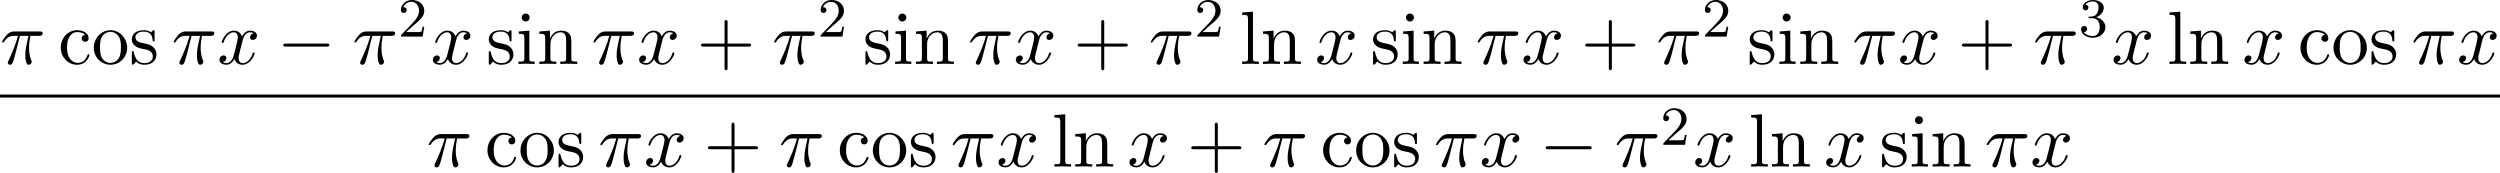 <?xml version='1.0' encoding='UTF-8'?>
<!-- This file was generated by dvisvgm 2.13.3 -->
<svg version='1.1' xmlns='http://www.w3.org/2000/svg' xmlns:xlink='http://www.w3.org/1999/xlink' width='724.11pt' height='50.055pt' viewBox='119.835 574.472 724.11 50.055'>
<defs>
<path id='g7-50' d='M2.248-1.626C2.375-1.745 2.71-2.008 2.837-2.12C3.332-2.574 3.802-3.013 3.802-3.738C3.802-4.686 3.005-5.3 2.008-5.3C1.052-5.3 .422-4.575 .422-3.866C.422-3.475 .733-3.419 .845-3.419C1.012-3.419 1.259-3.539 1.259-3.842C1.259-4.256 .861-4.256 .765-4.256C.996-4.838 1.53-5.037 1.921-5.037C2.662-5.037 3.045-4.407 3.045-3.738C3.045-2.909 2.463-2.303 1.522-1.339L.518-.303C.422-.215 .422-.199 .422 0H3.571L3.802-1.427H3.555C3.531-1.267 3.467-.869 3.371-.717C3.324-.654 2.718-.654 2.59-.654H1.172L2.248-1.626Z'/>
<path id='g7-51' d='M2.016-2.662C2.646-2.662 3.045-2.2 3.045-1.363C3.045-.367 2.479-.072 2.056-.072C1.618-.072 1.02-.231 .741-.654C1.028-.654 1.227-.837 1.227-1.1C1.227-1.355 1.044-1.538 .789-1.538C.574-1.538 .351-1.403 .351-1.084C.351-.327 1.164 .167 2.072 .167C3.132 .167 3.873-.566 3.873-1.363C3.873-2.024 3.347-2.63 2.534-2.805C3.164-3.029 3.634-3.571 3.634-4.208S2.917-5.3 2.088-5.3C1.235-5.3 .59-4.838 .59-4.232C.59-3.937 .789-3.81 .996-3.81C1.243-3.81 1.403-3.985 1.403-4.216C1.403-4.511 1.148-4.623 .972-4.631C1.307-5.069 1.921-5.093 2.064-5.093C2.271-5.093 2.877-5.029 2.877-4.208C2.877-3.65 2.646-3.316 2.534-3.188C2.295-2.941 2.112-2.925 1.626-2.893C1.474-2.885 1.411-2.877 1.411-2.774C1.411-2.662 1.482-2.662 1.618-2.662H2.016Z'/>
<path id='g3-0' d='M7.189-2.509C7.375-2.509 7.571-2.509 7.571-2.727S7.375-2.945 7.189-2.945H1.287C1.102-2.945 .905-2.945 .905-2.727S1.102-2.509 1.287-2.509H7.189Z'/>
<path id='g9-43' d='M4.462-2.509H7.505C7.658-2.509 7.865-2.509 7.865-2.727S7.658-2.945 7.505-2.945H4.462V-6C4.462-6.153 4.462-6.36 4.244-6.36S4.025-6.153 4.025-6V-2.945H.971C.818-2.945 .611-2.945 .611-2.727S.818-2.509 .971-2.509H4.025V.545C4.025 .698 4.025 .905 4.244 .905S4.462 .698 4.462 .545V-2.509Z'/>
<path id='g9-99' d='M1.276-2.378C1.276-4.156 2.171-4.615 2.749-4.615C2.847-4.615 3.535-4.604 3.916-4.211C3.469-4.178 3.404-3.851 3.404-3.709C3.404-3.425 3.6-3.207 3.905-3.207C4.189-3.207 4.407-3.393 4.407-3.72C4.407-4.462 3.578-4.887 2.738-4.887C1.375-4.887 .371-3.709 .371-2.356C.371-.96 1.451 .12 2.716 .12C4.178 .12 4.527-1.189 4.527-1.298S4.418-1.407 4.385-1.407C4.287-1.407 4.265-1.364 4.244-1.298C3.927-.284 3.218-.153 2.815-.153C2.236-.153 1.276-.622 1.276-2.378Z'/>
<path id='g9-105' d='M1.931-4.822L.404-4.702V-4.364C1.113-4.364 1.211-4.298 1.211-3.764V-.829C1.211-.338 1.091-.338 .36-.338V0C.709-.011 1.298-.033 1.56-.033C1.942-.033 2.324-.011 2.695 0V-.338C1.975-.338 1.931-.393 1.931-.818V-4.822ZM1.975-6.72C1.975-7.069 1.702-7.298 1.396-7.298C1.058-7.298 .818-7.004 .818-6.72C.818-6.425 1.058-6.142 1.396-6.142C1.702-6.142 1.975-6.371 1.975-6.72Z'/>
<path id='g9-108' d='M1.931-7.571L.36-7.451V-7.113C1.124-7.113 1.211-7.036 1.211-6.502V-.829C1.211-.338 1.091-.338 .36-.338V0C.72-.011 1.298-.033 1.571-.033S2.378-.011 2.782 0V-.338C2.051-.338 1.931-.338 1.931-.829V-7.571Z'/>
<path id='g9-110' d='M1.2-3.753V-.829C1.2-.338 1.08-.338 .349-.338V0C.731-.011 1.287-.033 1.582-.033C1.865-.033 2.433-.011 2.804 0V-.338C2.073-.338 1.953-.338 1.953-.829V-2.836C1.953-3.971 2.727-4.582 3.425-4.582C4.113-4.582 4.233-3.993 4.233-3.371V-.829C4.233-.338 4.113-.338 3.382-.338V0C3.764-.011 4.32-.033 4.615-.033C4.898-.033 5.465-.011 5.836 0V-.338C5.269-.338 4.996-.338 4.985-.665V-2.749C4.985-3.687 4.985-4.025 4.647-4.418C4.495-4.604 4.135-4.822 3.502-4.822C2.705-4.822 2.193-4.353 1.887-3.676V-4.822L.349-4.702V-4.364C1.113-4.364 1.2-4.287 1.2-3.753Z'/>
<path id='g9-111' d='M5.138-2.335C5.138-3.731 4.047-4.887 2.727-4.887C1.364-4.887 .305-3.698 .305-2.335C.305-.927 1.44 .12 2.716 .12C4.036 .12 5.138-.949 5.138-2.335ZM2.727-.153C2.258-.153 1.778-.382 1.484-.884C1.211-1.364 1.211-2.029 1.211-2.422C1.211-2.847 1.211-3.436 1.473-3.916C1.767-4.418 2.28-4.647 2.716-4.647C3.196-4.647 3.665-4.407 3.949-3.938S4.233-2.836 4.233-2.422C4.233-2.029 4.233-1.44 3.993-.96C3.753-.469 3.273-.153 2.727-.153Z'/>
<path id='g9-115' d='M2.269-2.116C2.509-2.073 3.404-1.898 3.404-1.113C3.404-.556 3.022-.12 2.171-.12C1.255-.12 .862-.742 .655-1.669C.622-1.811 .611-1.855 .502-1.855C.36-1.855 .36-1.778 .36-1.582V-.142C.36 .044 .36 .12 .48 .12C.535 .12 .545 .109 .753-.098C.775-.12 .775-.142 .971-.349C1.451 .109 1.942 .12 2.171 .12C3.425 .12 3.927-.611 3.927-1.396C3.927-1.975 3.6-2.302 3.469-2.433C3.109-2.782 2.684-2.869 2.225-2.956C1.615-3.076 .884-3.218 .884-3.851C.884-4.233 1.167-4.68 2.105-4.68C3.305-4.68 3.36-3.698 3.382-3.36C3.393-3.262 3.491-3.262 3.513-3.262C3.655-3.262 3.655-3.316 3.655-3.524V-4.625C3.655-4.811 3.655-4.887 3.535-4.887C3.48-4.887 3.458-4.887 3.316-4.756C3.284-4.713 3.175-4.615 3.131-4.582C2.716-4.887 2.269-4.887 2.105-4.887C.775-4.887 .36-4.156 .36-3.545C.36-3.164 .535-2.858 .829-2.618C1.178-2.335 1.484-2.269 2.269-2.116Z'/>
<path id='g5-25' d='M2.891-4.069H4.124C3.764-2.455 3.665-1.985 3.665-1.255C3.665-1.091 3.665-.796 3.753-.425C3.862 .055 3.982 .12 4.145 .12C4.364 .12 4.593-.076 4.593-.295C4.593-.36 4.593-.382 4.527-.535C4.211-1.32 4.211-2.029 4.211-2.335C4.211-2.913 4.287-3.502 4.407-4.069H5.651C5.793-4.069 6.185-4.069 6.185-4.44C6.185-4.702 5.956-4.702 5.749-4.702H2.095C1.855-4.702 1.44-4.702 .96-4.189C.578-3.764 .295-3.262 .295-3.207C.295-3.196 .295-3.098 .425-3.098C.513-3.098 .535-3.142 .6-3.229C1.135-4.069 1.767-4.069 1.985-4.069H2.607C2.258-2.749 1.669-1.429 1.211-.436C1.124-.273 1.124-.251 1.124-.175C1.124 .033 1.298 .12 1.44 .12C1.767 .12 1.855-.185 1.985-.589C2.138-1.091 2.138-1.113 2.28-1.658L2.891-4.069Z'/>
<path id='g5-120' d='M3.644-3.295C3.709-3.578 3.96-4.582 4.724-4.582C4.778-4.582 5.04-4.582 5.269-4.44C4.964-4.385 4.745-4.113 4.745-3.851C4.745-3.676 4.865-3.469 5.16-3.469C5.4-3.469 5.749-3.665 5.749-4.102C5.749-4.669 5.105-4.822 4.735-4.822C4.102-4.822 3.72-4.244 3.589-3.993C3.316-4.713 2.727-4.822 2.411-4.822C1.276-4.822 .655-3.415 .655-3.142C.655-3.033 .764-3.033 .785-3.033C.873-3.033 .905-3.055 .927-3.153C1.298-4.309 2.018-4.582 2.389-4.582C2.596-4.582 2.978-4.484 2.978-3.851C2.978-3.513 2.793-2.782 2.389-1.255C2.215-.578 1.833-.12 1.353-.12C1.287-.12 1.036-.12 .807-.262C1.08-.316 1.32-.545 1.32-.851C1.32-1.145 1.08-1.233 .916-1.233C.589-1.233 .316-.949 .316-.6C.316-.098 .862 .12 1.342 .12C2.062 .12 2.455-.644 2.487-.709C2.618-.305 3.011 .12 3.665 .12C4.789 .12 5.411-1.287 5.411-1.56C5.411-1.669 5.313-1.669 5.28-1.669C5.182-1.669 5.16-1.625 5.138-1.549C4.778-.382 4.036-.12 3.687-.12C3.262-.12 3.087-.469 3.087-.84C3.087-1.08 3.153-1.32 3.273-1.8L3.644-3.295Z'/>
</defs>
<g id='page14' transform='matrix(2 0 0 2 0 0)'>
<use x='59.917' y='296.495' xlink:href='#g5-25'/>
<use x='68.345' y='296.495' xlink:href='#g9-99'/>
<use x='73.194' y='296.495' xlink:href='#g9-111'/>
<use x='78.648' y='296.495' xlink:href='#g9-115'/>
<use x='84.77' y='296.495' xlink:href='#g5-25'/>
<use x='91.38' y='296.495' xlink:href='#g5-120'/>
<use x='100.039' y='296.495' xlink:href='#g3-0'/>
<use x='110.948' y='296.495' xlink:href='#g5-25'/>
<use x='117.558' y='292.536' xlink:href='#g7-50'/>
<use x='122.29' y='296.495' xlink:href='#g5-120'/>
<use x='130.343' y='296.495' xlink:href='#g9-115'/>
<use x='134.646' y='296.495' xlink:href='#g9-105'/>
<use x='137.676' y='296.495' xlink:href='#g9-110'/>
<use x='145.555' y='296.495' xlink:href='#g5-25'/>
<use x='152.165' y='296.495' xlink:href='#g5-120'/>
<use x='160.824' y='296.495' xlink:href='#g9-43'/>
<use x='171.733' y='296.495' xlink:href='#g5-25'/>
<use x='178.343' y='292.536' xlink:href='#g7-50'/>
<use x='184.893' y='296.495' xlink:href='#g9-115'/>
<use x='189.196' y='296.495' xlink:href='#g9-105'/>
<use x='192.227' y='296.495' xlink:href='#g9-110'/>
<use x='200.105' y='296.495' xlink:href='#g5-25'/>
<use x='206.715' y='296.495' xlink:href='#g5-120'/>
<use x='215.374' y='296.495' xlink:href='#g9-43'/>
<use x='226.283' y='296.495' xlink:href='#g5-25'/>
<use x='232.893' y='292.536' xlink:href='#g7-50'/>
<use x='239.444' y='296.495' xlink:href='#g9-108'/>
<use x='242.474' y='296.495' xlink:href='#g9-110'/>
<use x='250.353' y='296.495' xlink:href='#g5-120'/>
<use x='258.406' y='296.495' xlink:href='#g9-115'/>
<use x='262.709' y='296.495' xlink:href='#g9-105'/>
<use x='265.739' y='296.495' xlink:href='#g9-110'/>
<use x='273.618' y='296.495' xlink:href='#g5-25'/>
<use x='280.228' y='296.495' xlink:href='#g5-120'/>
<use x='288.887' y='296.495' xlink:href='#g9-43'/>
<use x='299.796' y='296.495' xlink:href='#g5-25'/>
<use x='306.406' y='292.536' xlink:href='#g7-50'/>
<use x='312.956' y='296.495' xlink:href='#g9-115'/>
<use x='317.259' y='296.495' xlink:href='#g9-105'/>
<use x='320.29' y='296.495' xlink:href='#g9-110'/>
<use x='328.168' y='296.495' xlink:href='#g5-25'/>
<use x='334.778' y='296.495' xlink:href='#g5-120'/>
<use x='343.437' y='296.495' xlink:href='#g9-43'/>
<use x='354.346' y='296.495' xlink:href='#g5-25'/>
<use x='360.956' y='292.536' xlink:href='#g7-51'/>
<use x='365.689' y='296.495' xlink:href='#g5-120'/>
<use x='373.742' y='296.495' xlink:href='#g9-108'/>
<use x='376.772' y='296.495' xlink:href='#g9-110'/>
<use x='384.651' y='296.495' xlink:href='#g5-120'/>
<use x='392.704' y='296.495' xlink:href='#g9-99'/>
<use x='397.552' y='296.495' xlink:href='#g9-111'/>
<use x='403.007' y='296.495' xlink:href='#g9-115'/>
<use x='409.128' y='296.495' xlink:href='#g5-25'/>
<use x='415.738' y='296.495' xlink:href='#g5-120'/>
<rect x='59.917' y='300.929' height='.436' width='362.055'/>
<use x='121.711' y='311.358' xlink:href='#g5-25'/>
<use x='130.14' y='311.358' xlink:href='#g9-99'/>
<use x='134.988' y='311.358' xlink:href='#g9-111'/>
<use x='140.443' y='311.358' xlink:href='#g9-115'/>
<use x='146.564' y='311.358' xlink:href='#g5-25'/>
<use x='153.174' y='311.358' xlink:href='#g5-120'/>
<use x='161.833' y='311.358' xlink:href='#g9-43'/>
<use x='172.742' y='311.358' xlink:href='#g5-25'/>
<use x='181.17' y='311.358' xlink:href='#g9-99'/>
<use x='186.018' y='311.358' xlink:href='#g9-111'/>
<use x='191.473' y='311.358' xlink:href='#g9-115'/>
<use x='197.594' y='311.358' xlink:href='#g5-25'/>
<use x='204.204' y='311.358' xlink:href='#g5-120'/>
<use x='212.257' y='311.358' xlink:href='#g9-108'/>
<use x='215.287' y='311.358' xlink:href='#g9-110'/>
<use x='223.166' y='311.358' xlink:href='#g5-120'/>
<use x='231.825' y='311.358' xlink:href='#g9-43'/>
<use x='242.734' y='311.358' xlink:href='#g5-25'/>
<use x='251.162' y='311.358' xlink:href='#g9-99'/>
<use x='256.011' y='311.358' xlink:href='#g9-111'/>
<use x='261.465' y='311.358' xlink:href='#g9-115'/>
<use x='267.586' y='311.358' xlink:href='#g5-25'/>
<use x='274.196' y='311.358' xlink:href='#g5-120'/>
<use x='282.855' y='311.358' xlink:href='#g3-0'/>
<use x='293.764' y='311.358' xlink:href='#g5-25'/>
<use x='300.374' y='308.206' xlink:href='#g7-50'/>
<use x='305.107' y='311.358' xlink:href='#g5-120'/>
<use x='313.16' y='311.358' xlink:href='#g9-108'/>
<use x='316.19' y='311.358' xlink:href='#g9-110'/>
<use x='324.069' y='311.358' xlink:href='#g5-120'/>
<use x='332.122' y='311.358' xlink:href='#g9-115'/>
<use x='336.425' y='311.358' xlink:href='#g9-105'/>
<use x='339.455' y='311.358' xlink:href='#g9-110'/>
<use x='347.334' y='311.358' xlink:href='#g5-25'/>
<use x='353.944' y='311.358' xlink:href='#g5-120'/>
</g>
</svg>